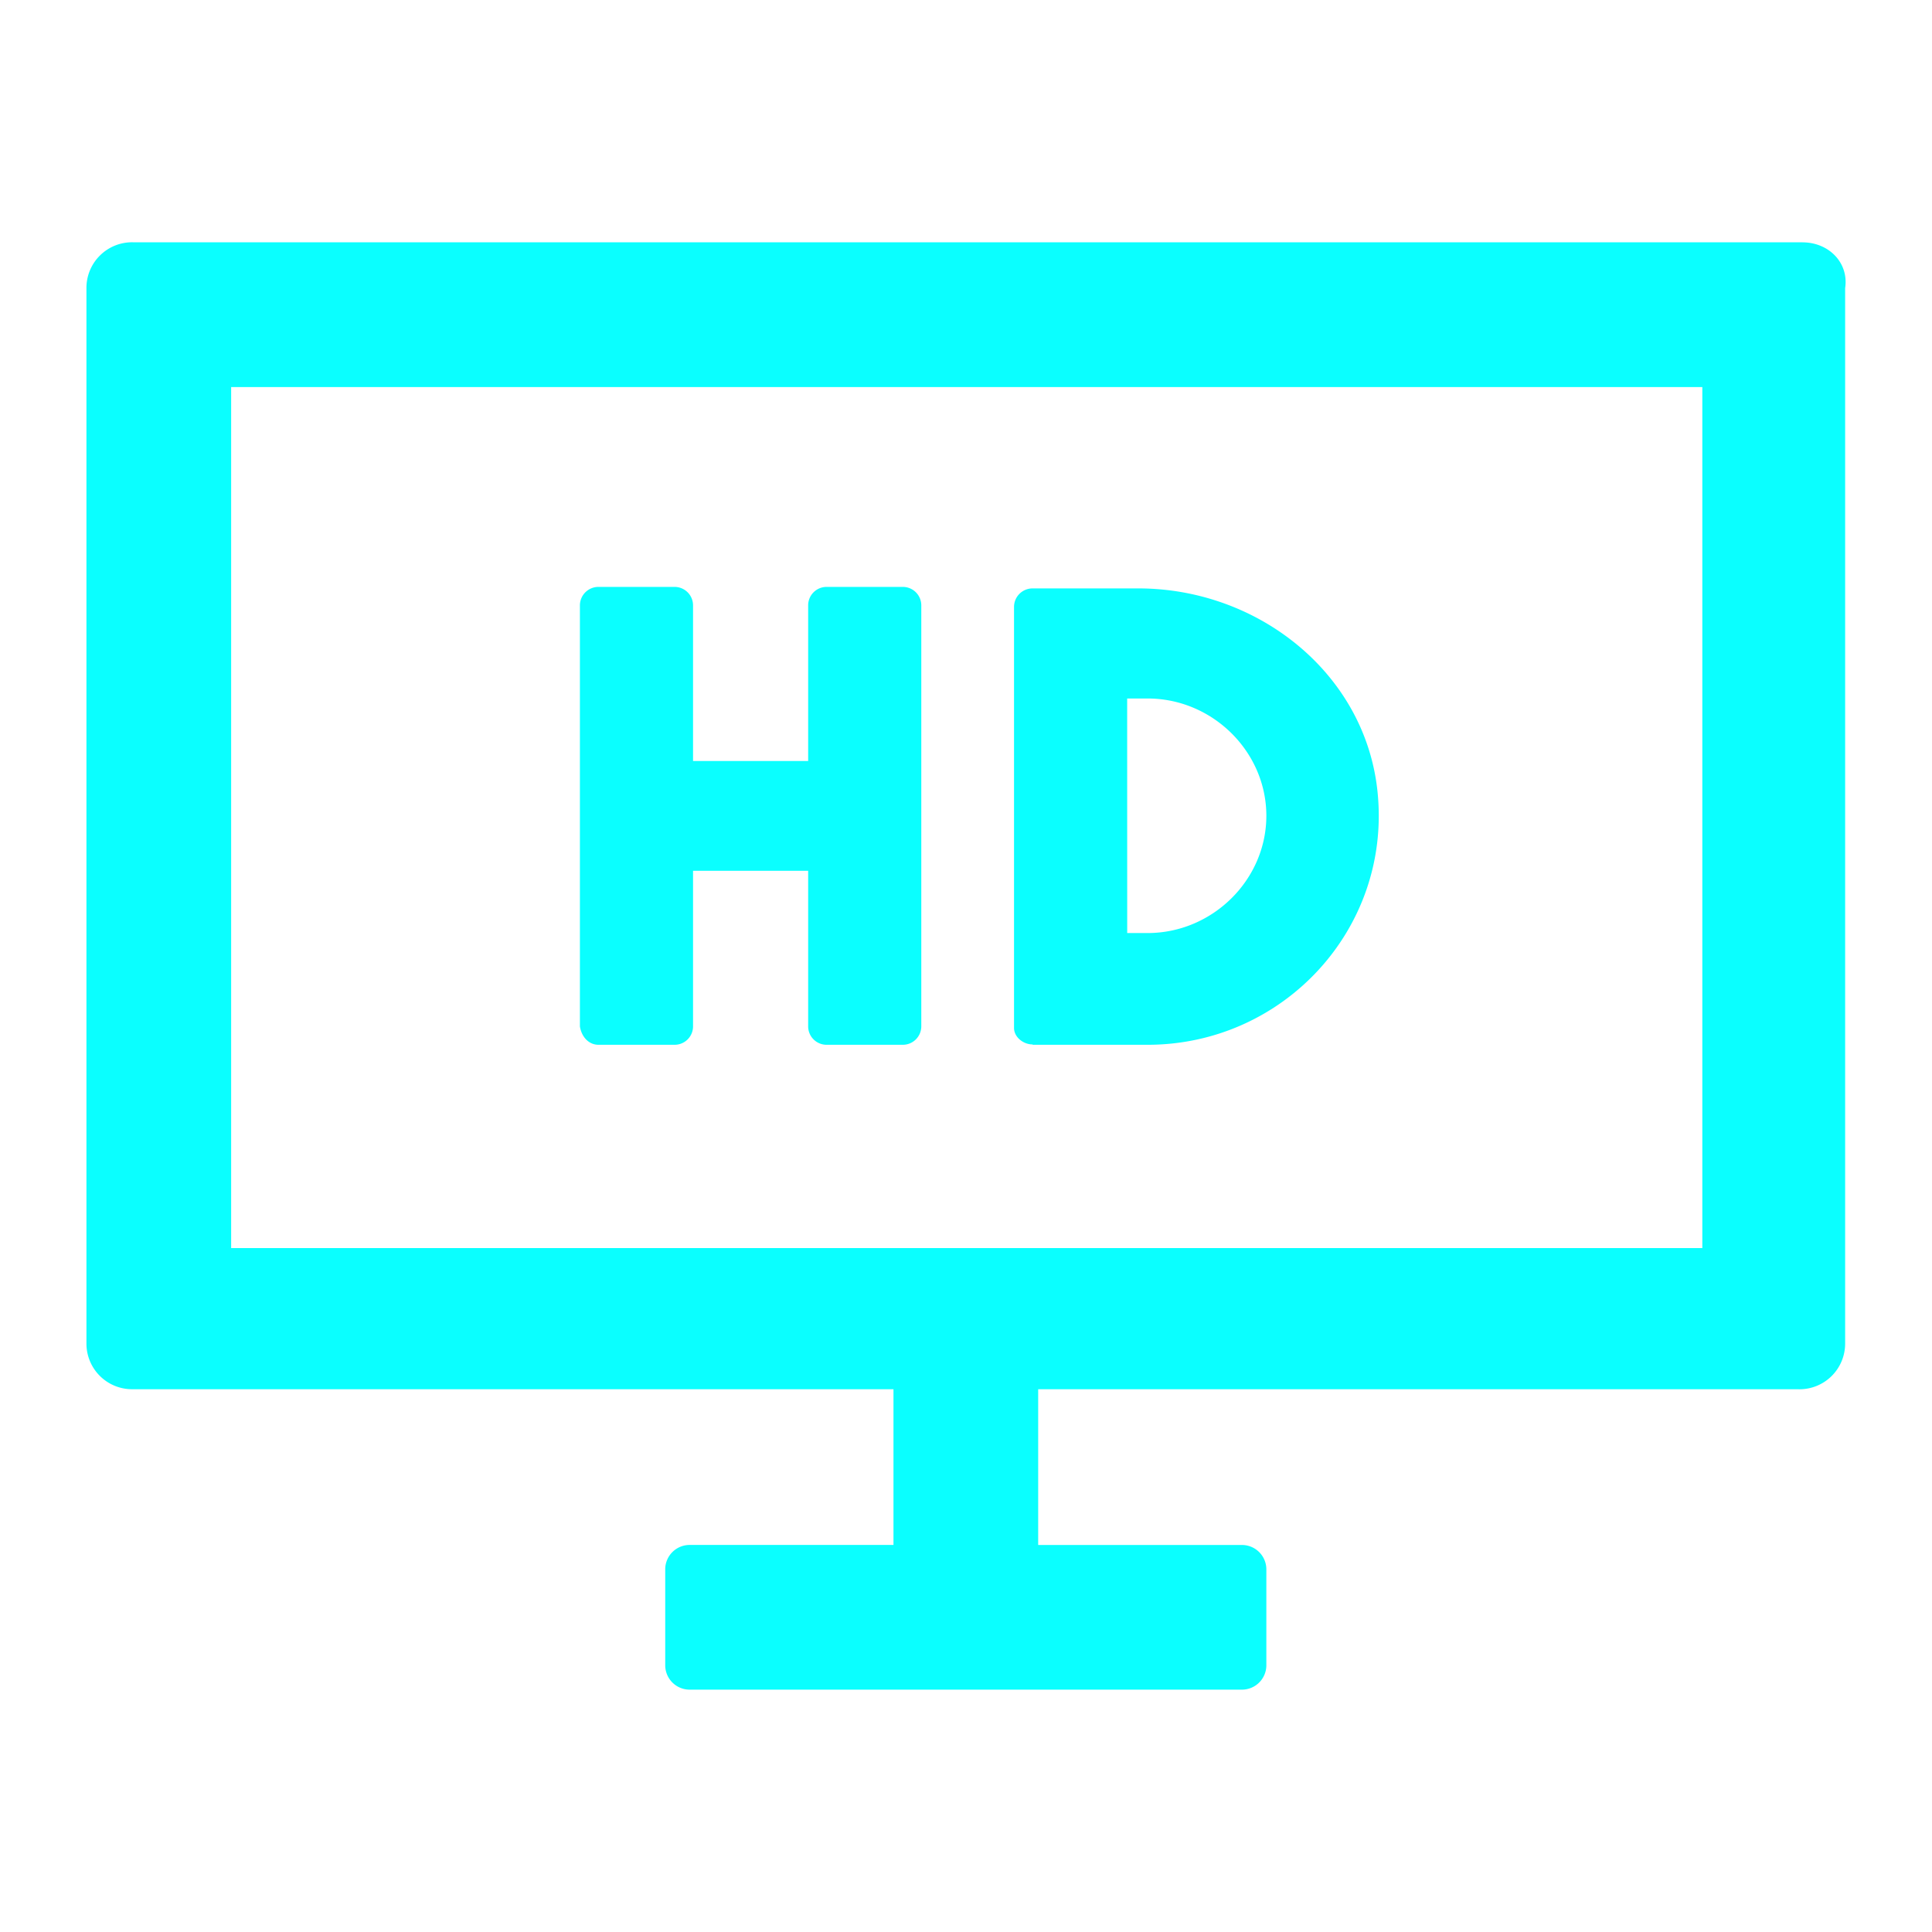 <svg id="Calque_1" data-name="Calque 1" xmlns="http://www.w3.org/2000/svg" viewBox="0 0 500 500"><defs><style>.cls-1{fill:#0affff;}</style></defs><path class="cls-1" d="M441,323H59.82V100.17H440.56V323Zm25.45-260.3H34.37a11.81,11.81,0,0,0-12,11.85V347.68a11.81,11.81,0,0,0,12,11.85H231.23v40.3H178.41a6.32,6.32,0,0,0-6.25,6.16v25.13a6.32,6.32,0,0,0,6.25,6.16H321.5a6.32,6.32,0,0,0,6.23-6.16V406a6.32,6.32,0,0,0-6.23-6.16H268.68v-40.3H465.52a11.81,11.81,0,0,0,12-11.85V74.57c1-6.64-4.31-11.85-11-11.85"/><path class="cls-1" d="M291.71,180.77H297c16.81,0,30.73,13.77,30.73,30.35S313.8,241.47,297,241.47h-5.28Zm-24.48,89.62H297c35.07,0,62.91-29.87,59.55-65-2.89-30.82-30.73-53.11-61.94-53.11H267.23a4.79,4.79,0,0,0-4.8,4.76v109c0,2.37,2.41,4.26,4.8,4.26"/><path class="cls-1" d="M154.88,270.39h19.68a4.77,4.77,0,0,0,4.8-4.74V225.36h29.79v40.29a4.77,4.77,0,0,0,4.78,4.74h19.7a4.78,4.78,0,0,0,4.8-4.74v-109a4.78,4.78,0,0,0-4.8-4.76h-19.7a4.77,4.77,0,0,0-4.78,4.76v40.3H179.36v-40.3a4.78,4.78,0,0,0-4.8-4.76H154.88a4.79,4.79,0,0,0-4.8,4.76v109c.47,2.85,2.41,4.74,4.8,4.74"/></svg>